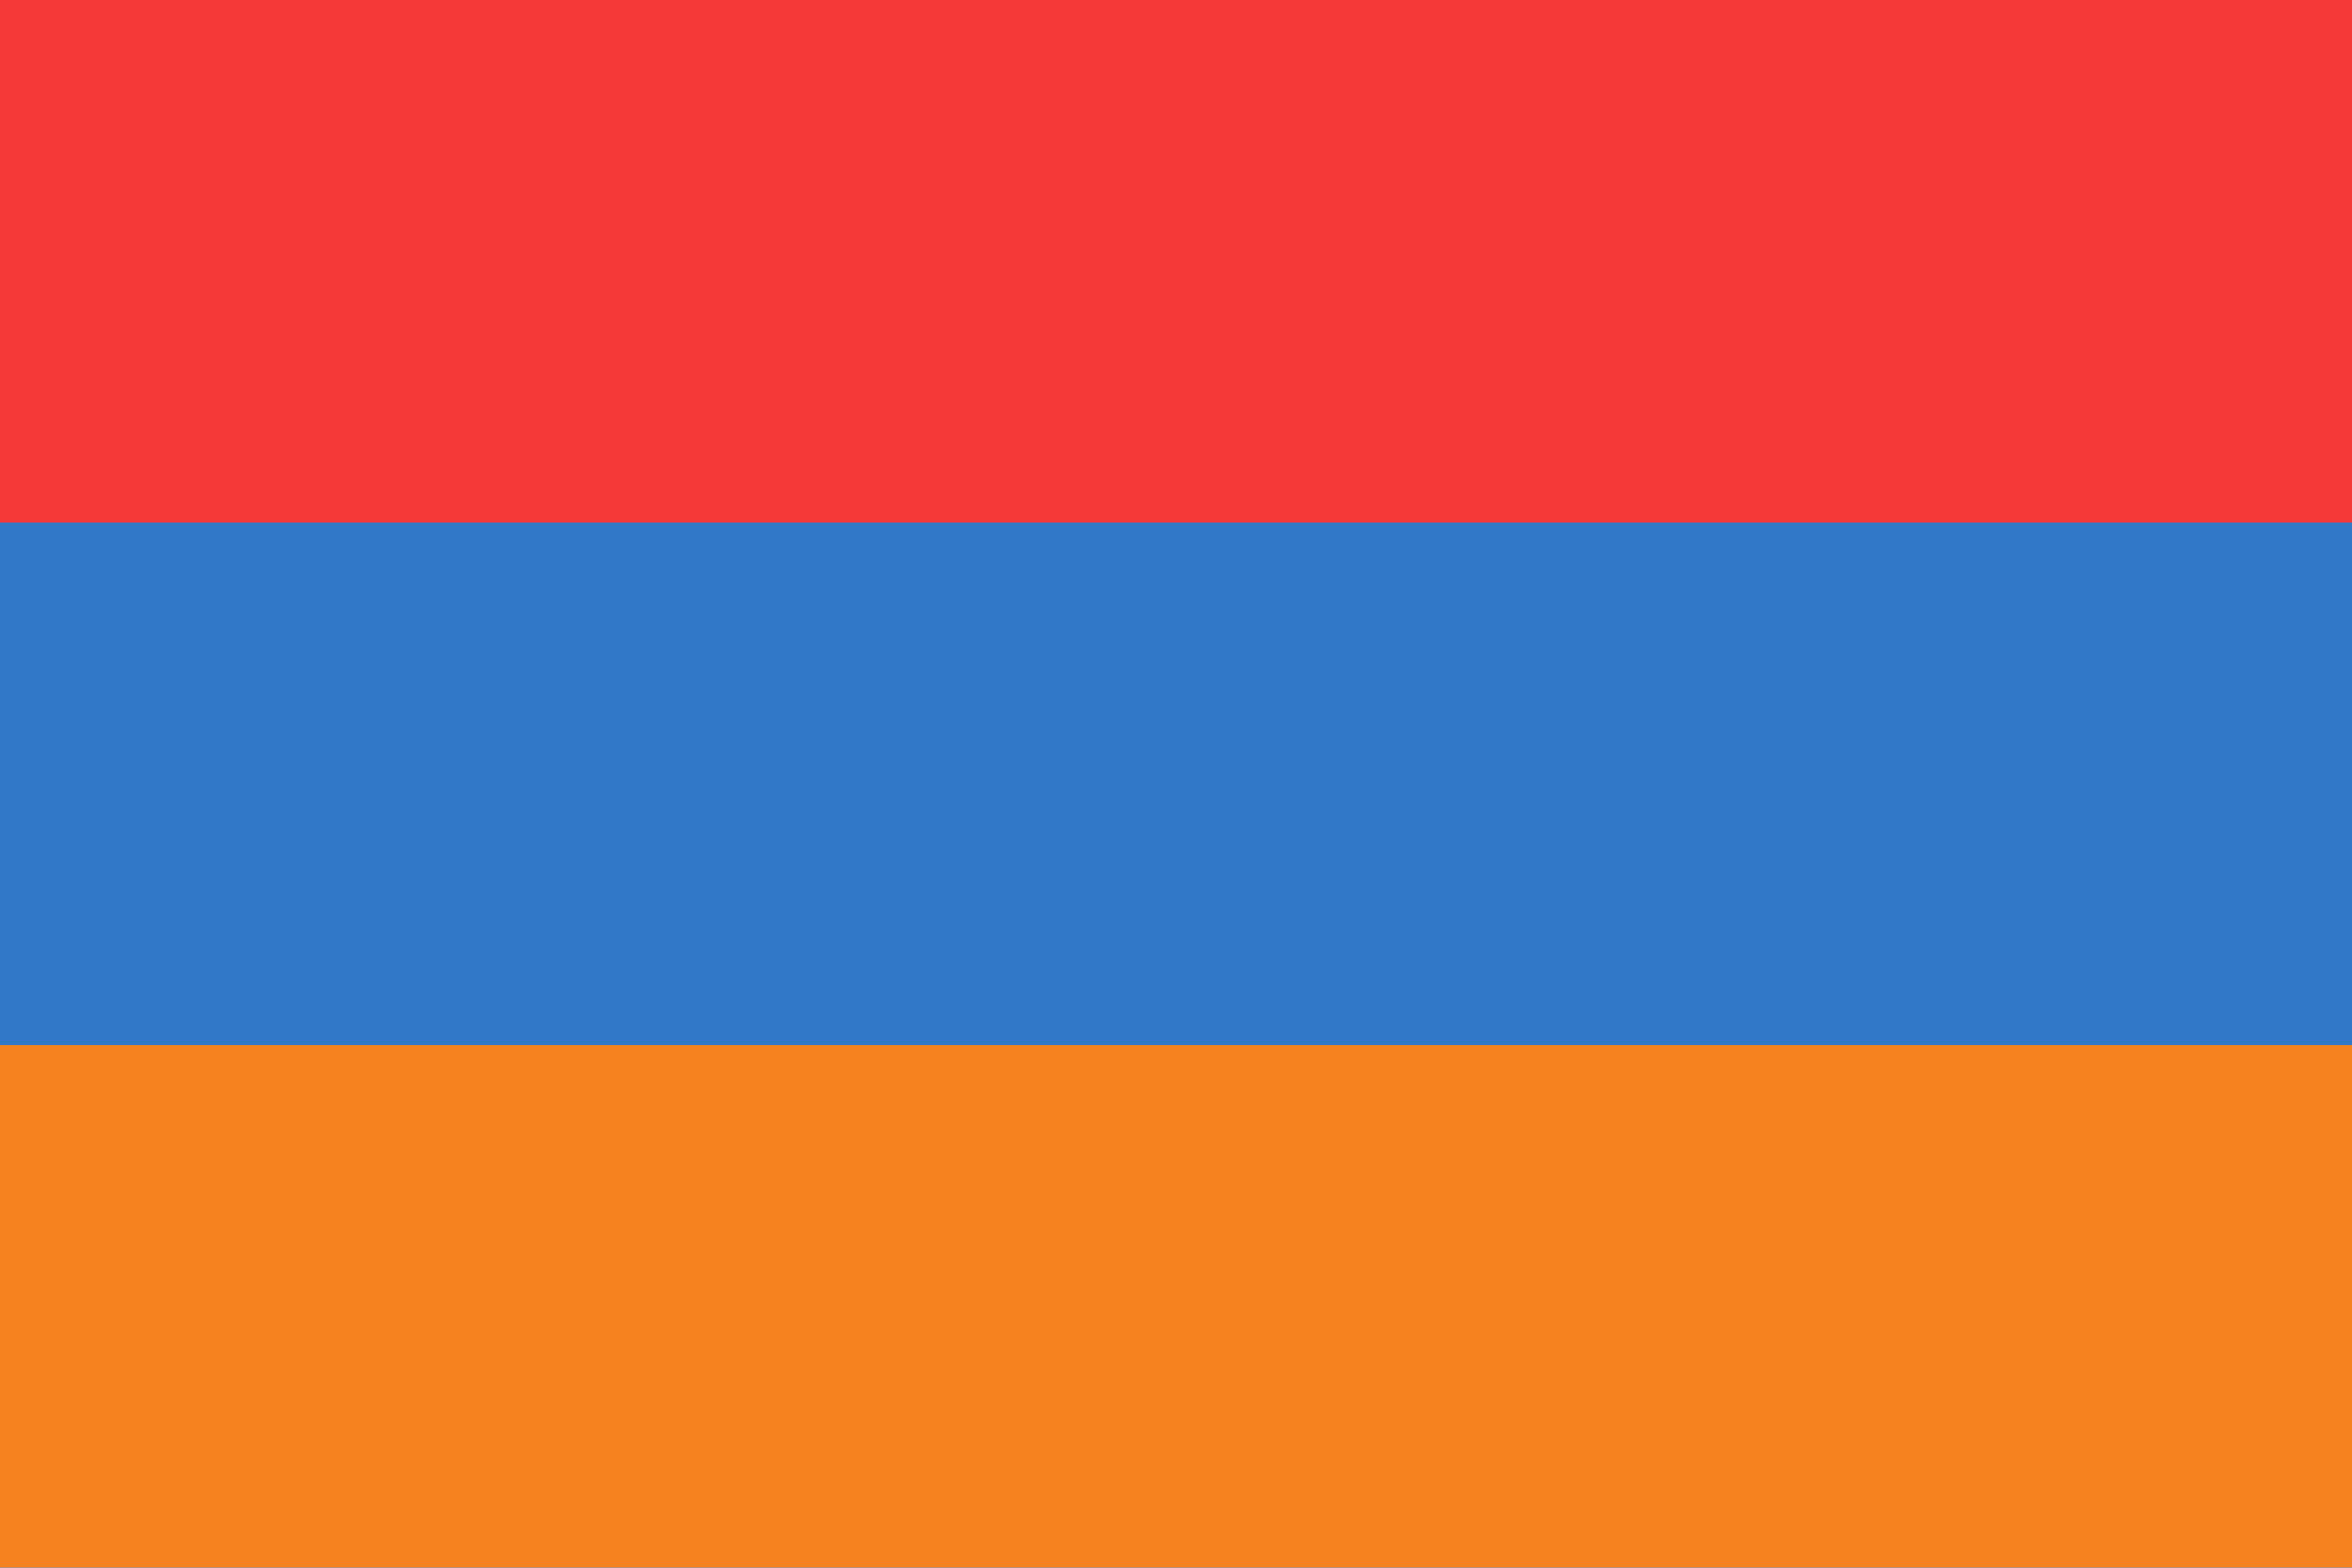 <svg width="24" height="16" viewBox="0 0 24 16" fill="none" xmlns="http://www.w3.org/2000/svg">
<g id="Arm" clip-path="url(#clip0_2856_3247)">
<g id="Group">
<path id="Vector" d="M0 0H24V16H0V0Z" fill="#3178C9"/>
<path id="Vector_2" d="M0 0H24V5.333H0V0Z" fill="#F53838"/>
<path id="Vector_3" d="M0 10.666H24V15.999H0V10.666Z" fill="#F5821F"/>
</g>
</g>
<defs>
<clipPath id="clip0_2856_3247">
<rect width="24" height="16" fill="white"/>
</clipPath>
</defs>
</svg>
